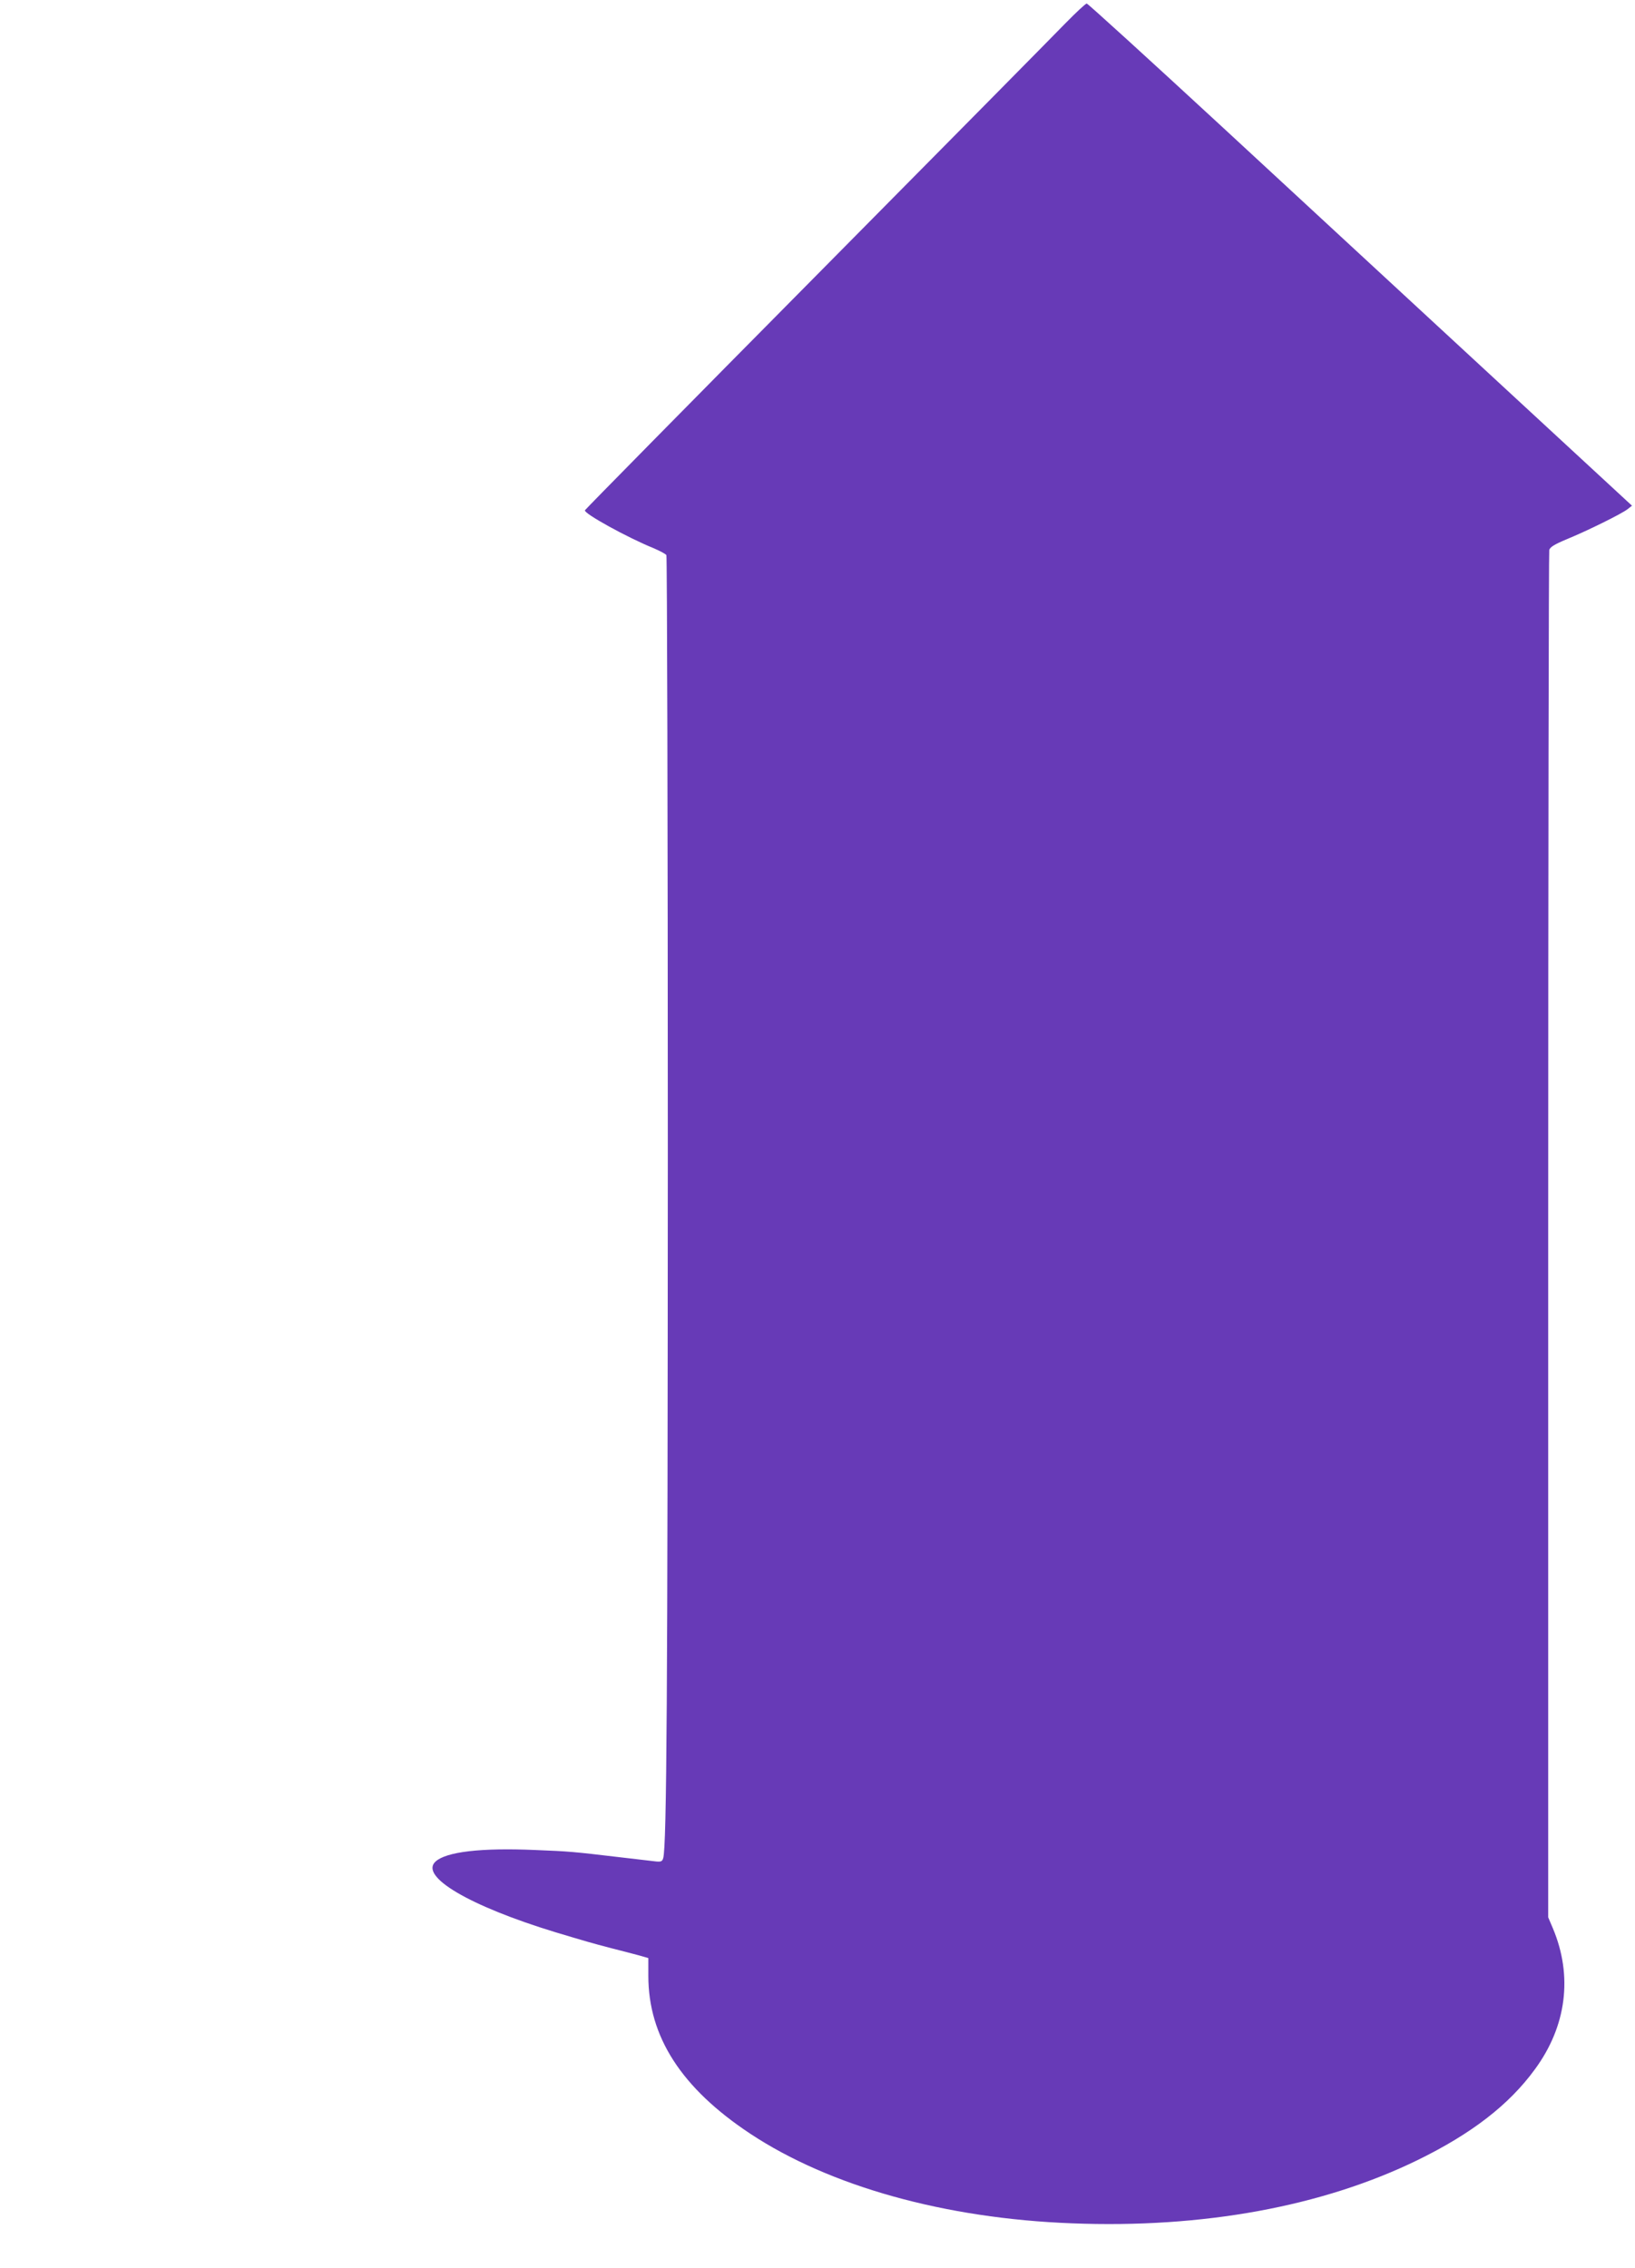 <?xml version="1.0" standalone="no"?>
<!DOCTYPE svg PUBLIC "-//W3C//DTD SVG 20010904//EN"
 "http://www.w3.org/TR/2001/REC-SVG-20010904/DTD/svg10.dtd">
<svg version="1.0" xmlns="http://www.w3.org/2000/svg"
 width="923pt" height="1280pt" viewBox="0 0 923 1280"
 preserveAspectRatio="xMidYMid meet">
<g transform="translate(0,1280) scale(0.1,-0.1)"
fill="#673ab7" stroke="none">
<path d="M6014 12668 c-60 -62 -694 -704 -1409 -1426 -715 -722 -1301 -1317
-1303 -1322 -7 -18 240 -154 388 -214 35 -15 67 -32 72 -39 4 -6 8 -1526 8
-3377 -1 -3038 -6 -3909 -26 -3977 -5 -18 -12 -21 -38 -19 -17 2 -110 13 -206
24 -270 32 -283 33 -480 41 -306 13 -500 -10 -561 -65 -93 -84 191 -251 676
-399 177 -53 200 -60 315 -90 58 -15 129 -33 158 -41 l52 -15 0 -100 c0 -344
187 -634 575 -891 449 -297 1099 -479 1817 -506 740 -29 1415 95 1953 358 302
148 513 310 659 510 180 244 216 528 102 798 l-26 61 0 3848 c0 2116 3 3858 6
3869 4 16 30 32 97 60 115 47 314 145 346 171 l24 19 -774 715 c-426 394
-1116 1031 -1533 1417 -418 386 -765 702 -771 702 -7 0 -61 -51 -121 -112z"/>
</g>
</svg>

